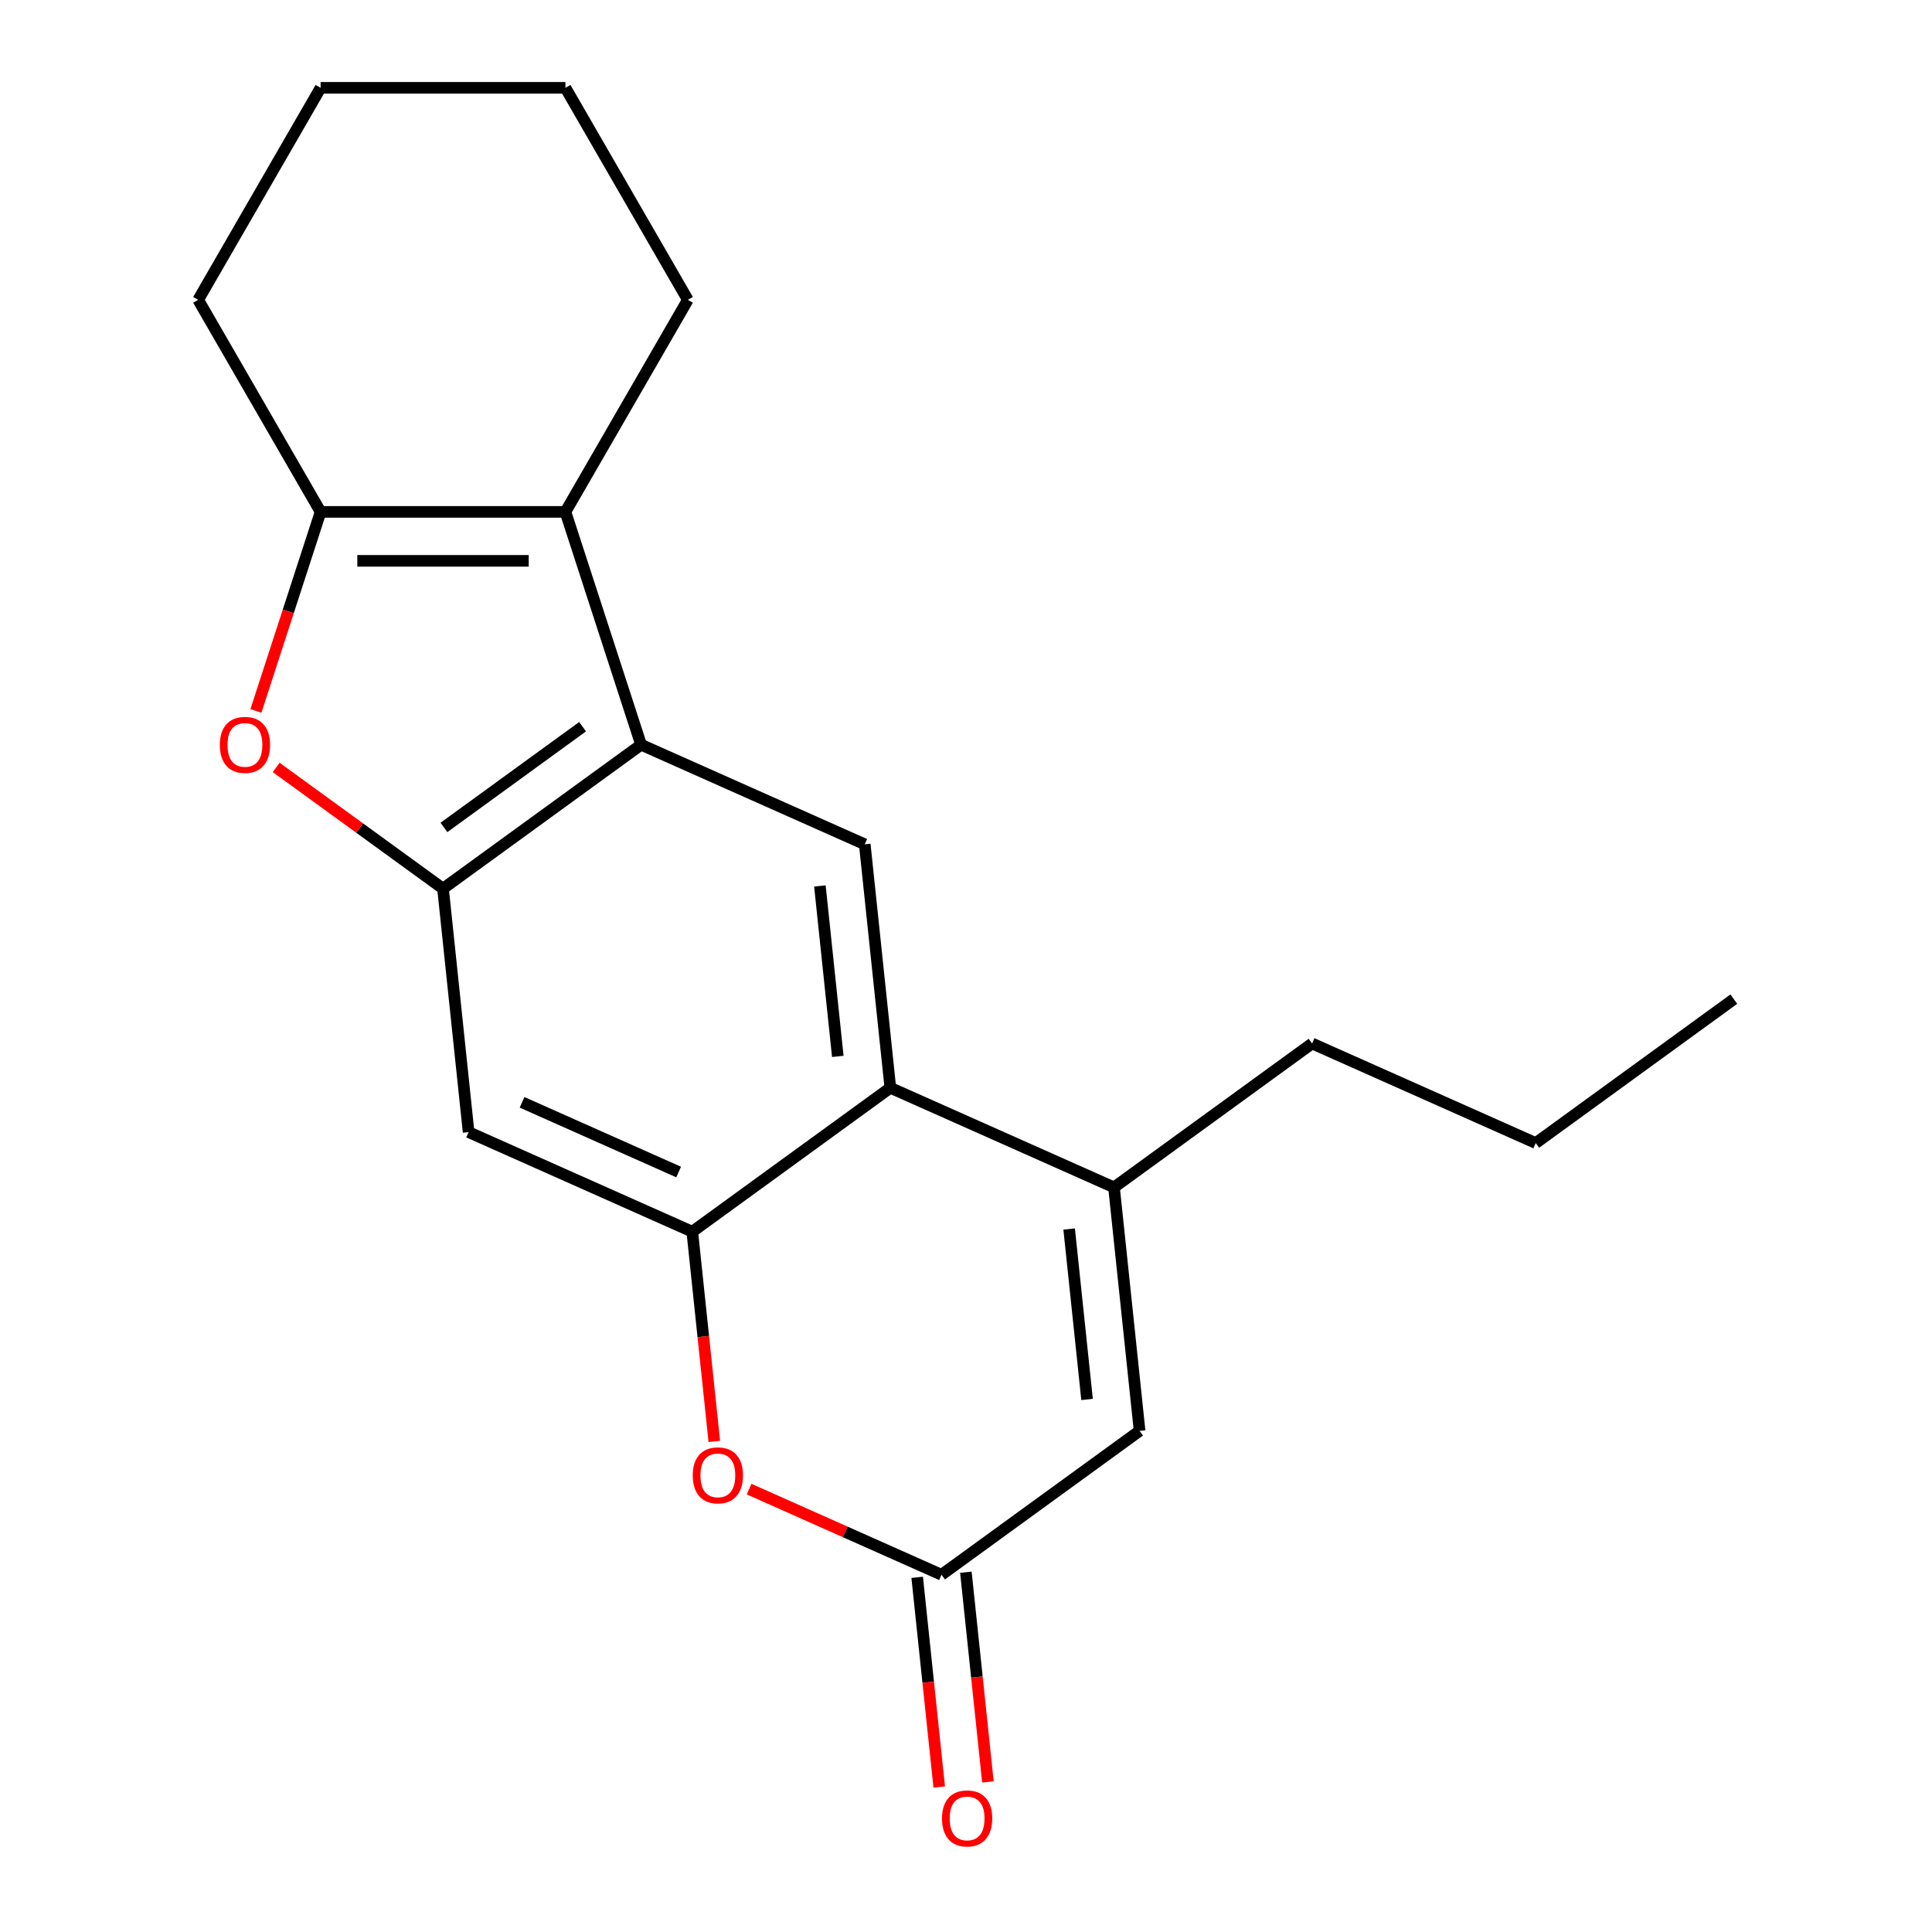<?xml version='1.0' encoding='iso-8859-1'?>
<svg version='1.1' baseProfile='full'
              xmlns='http://www.w3.org/2000/svg'
                      xmlns:rdkit='http://www.rdkit.org/xml'
                      xmlns:xlink='http://www.w3.org/1999/xlink'
                  xml:space='preserve'
width='1000px' height='1000px' viewBox='0 0 1000 1000'>
<!-- END OF HEADER -->
<rect style='opacity:1.0;fill:#FFFFFF;stroke:none' width='1000' height='1000' x='0' y='0'> </rect>
<path class='bond-0' d='M 331.826,385.468 L 229.304,459.955' style='fill:none;fill-rule:evenodd;stroke:#000000;stroke-width:6px;stroke-linecap:butt;stroke-linejoin:miter;stroke-opacity:1' />
<path class='bond-0' d='M 301.55,376.137 L 229.785,428.277' style='fill:none;fill-rule:evenodd;stroke:#000000;stroke-width:6px;stroke-linecap:butt;stroke-linejoin:miter;stroke-opacity:1' />
<path class='bond-1' d='M 331.826,385.468 L 292.666,264.947' style='fill:none;fill-rule:evenodd;stroke:#000000;stroke-width:6px;stroke-linecap:butt;stroke-linejoin:miter;stroke-opacity:1' />
<path class='bond-10' d='M 331.826,385.468 L 447.594,437.012' style='fill:none;fill-rule:evenodd;stroke:#000000;stroke-width:6px;stroke-linecap:butt;stroke-linejoin:miter;stroke-opacity:1' />
<path class='bond-4' d='M 229.304,459.955 L 186.127,428.585' style='fill:none;fill-rule:evenodd;stroke:#000000;stroke-width:6px;stroke-linecap:butt;stroke-linejoin:miter;stroke-opacity:1' />
<path class='bond-4' d='M 186.127,428.585 L 142.95,397.215' style='fill:none;fill-rule:evenodd;stroke:#FF0000;stroke-width:6px;stroke-linecap:butt;stroke-linejoin:miter;stroke-opacity:1' />
<path class='bond-9' d='M 229.304,459.955 L 242.55,585.984' style='fill:none;fill-rule:evenodd;stroke:#000000;stroke-width:6px;stroke-linecap:butt;stroke-linejoin:miter;stroke-opacity:1' />
<path class='bond-3' d='M 292.666,264.947 L 165.942,264.947' style='fill:none;fill-rule:evenodd;stroke:#000000;stroke-width:6px;stroke-linecap:butt;stroke-linejoin:miter;stroke-opacity:1' />
<path class='bond-3' d='M 273.658,290.291 L 184.951,290.291' style='fill:none;fill-rule:evenodd;stroke:#000000;stroke-width:6px;stroke-linecap:butt;stroke-linejoin:miter;stroke-opacity:1' />
<path class='bond-13' d='M 292.666,264.947 L 356.028,155.201' style='fill:none;fill-rule:evenodd;stroke:#000000;stroke-width:6px;stroke-linecap:butt;stroke-linejoin:miter;stroke-opacity:1' />
<path class='bond-2' d='M 358.318,637.528 L 460.84,563.041' style='fill:none;fill-rule:evenodd;stroke:#000000;stroke-width:6px;stroke-linecap:butt;stroke-linejoin:miter;stroke-opacity:1' />
<path class='bond-7' d='M 358.318,637.528 L 364.023,691.798' style='fill:none;fill-rule:evenodd;stroke:#000000;stroke-width:6px;stroke-linecap:butt;stroke-linejoin:miter;stroke-opacity:1' />
<path class='bond-7' d='M 364.023,691.798 L 369.727,746.069' style='fill:none;fill-rule:evenodd;stroke:#FF0000;stroke-width:6px;stroke-linecap:butt;stroke-linejoin:miter;stroke-opacity:1' />
<path class='bond-20' d='M 358.318,637.528 L 242.55,585.984' style='fill:none;fill-rule:evenodd;stroke:#000000;stroke-width:6px;stroke-linecap:butt;stroke-linejoin:miter;stroke-opacity:1' />
<path class='bond-20' d='M 351.262,606.643 L 270.224,570.562' style='fill:none;fill-rule:evenodd;stroke:#000000;stroke-width:6px;stroke-linecap:butt;stroke-linejoin:miter;stroke-opacity:1' />
<path class='bond-14' d='M 165.942,264.947 L 102.58,155.201' style='fill:none;fill-rule:evenodd;stroke:#000000;stroke-width:6px;stroke-linecap:butt;stroke-linejoin:miter;stroke-opacity:1' />
<path class='bond-21' d='M 165.942,264.947 L 149.203,316.463' style='fill:none;fill-rule:evenodd;stroke:#000000;stroke-width:6px;stroke-linecap:butt;stroke-linejoin:miter;stroke-opacity:1' />
<path class='bond-21' d='M 149.203,316.463 L 132.465,367.98' style='fill:none;fill-rule:evenodd;stroke:#FF0000;stroke-width:6px;stroke-linecap:butt;stroke-linejoin:miter;stroke-opacity:1' />
<path class='bond-5' d='M 460.84,563.041 L 447.594,437.012' style='fill:none;fill-rule:evenodd;stroke:#000000;stroke-width:6px;stroke-linecap:butt;stroke-linejoin:miter;stroke-opacity:1' />
<path class='bond-5' d='M 433.647,546.786 L 424.375,458.565' style='fill:none;fill-rule:evenodd;stroke:#000000;stroke-width:6px;stroke-linecap:butt;stroke-linejoin:miter;stroke-opacity:1' />
<path class='bond-6' d='M 460.84,563.041 L 576.608,614.584' style='fill:none;fill-rule:evenodd;stroke:#000000;stroke-width:6px;stroke-linecap:butt;stroke-linejoin:miter;stroke-opacity:1' />
<path class='bond-11' d='M 576.608,614.584 L 589.854,740.614' style='fill:none;fill-rule:evenodd;stroke:#000000;stroke-width:6px;stroke-linecap:butt;stroke-linejoin:miter;stroke-opacity:1' />
<path class='bond-11' d='M 553.389,636.138 L 562.662,724.359' style='fill:none;fill-rule:evenodd;stroke:#000000;stroke-width:6px;stroke-linecap:butt;stroke-linejoin:miter;stroke-opacity:1' />
<path class='bond-15' d='M 576.608,614.584 L 679.13,540.098' style='fill:none;fill-rule:evenodd;stroke:#000000;stroke-width:6px;stroke-linecap:butt;stroke-linejoin:miter;stroke-opacity:1' />
<path class='bond-23' d='M 387.733,770.756 L 437.533,792.928' style='fill:none;fill-rule:evenodd;stroke:#FF0000;stroke-width:6px;stroke-linecap:butt;stroke-linejoin:miter;stroke-opacity:1' />
<path class='bond-23' d='M 437.533,792.928 L 487.333,815.1' style='fill:none;fill-rule:evenodd;stroke:#000000;stroke-width:6px;stroke-linecap:butt;stroke-linejoin:miter;stroke-opacity:1' />
<path class='bond-8' d='M 487.333,815.1 L 589.854,740.614' style='fill:none;fill-rule:evenodd;stroke:#000000;stroke-width:6px;stroke-linecap:butt;stroke-linejoin:miter;stroke-opacity:1' />
<path class='bond-12' d='M 474.73,816.425 L 480.434,870.696' style='fill:none;fill-rule:evenodd;stroke:#000000;stroke-width:6px;stroke-linecap:butt;stroke-linejoin:miter;stroke-opacity:1' />
<path class='bond-12' d='M 480.434,870.696 L 486.138,924.967' style='fill:none;fill-rule:evenodd;stroke:#FF0000;stroke-width:6px;stroke-linecap:butt;stroke-linejoin:miter;stroke-opacity:1' />
<path class='bond-12' d='M 499.936,813.776 L 505.64,868.047' style='fill:none;fill-rule:evenodd;stroke:#000000;stroke-width:6px;stroke-linecap:butt;stroke-linejoin:miter;stroke-opacity:1' />
<path class='bond-12' d='M 505.64,868.047 L 511.344,922.317' style='fill:none;fill-rule:evenodd;stroke:#FF0000;stroke-width:6px;stroke-linecap:butt;stroke-linejoin:miter;stroke-opacity:1' />
<path class='bond-17' d='M 356.028,155.201 L 292.666,45.455' style='fill:none;fill-rule:evenodd;stroke:#000000;stroke-width:6px;stroke-linecap:butt;stroke-linejoin:miter;stroke-opacity:1' />
<path class='bond-22' d='M 102.58,155.201 L 165.942,45.455' style='fill:none;fill-rule:evenodd;stroke:#000000;stroke-width:6px;stroke-linecap:butt;stroke-linejoin:miter;stroke-opacity:1' />
<path class='bond-16' d='M 679.13,540.098 L 794.898,591.641' style='fill:none;fill-rule:evenodd;stroke:#000000;stroke-width:6px;stroke-linecap:butt;stroke-linejoin:miter;stroke-opacity:1' />
<path class='bond-19' d='M 794.898,591.641 L 897.42,517.155' style='fill:none;fill-rule:evenodd;stroke:#000000;stroke-width:6px;stroke-linecap:butt;stroke-linejoin:miter;stroke-opacity:1' />
<path class='bond-18' d='M 292.666,45.455 L 165.942,45.455' style='fill:none;fill-rule:evenodd;stroke:#000000;stroke-width:6px;stroke-linecap:butt;stroke-linejoin:miter;stroke-opacity:1' />
<path  class='atom-5' d='M 113.782 385.548
Q 113.782 378.748, 117.142 374.948
Q 120.502 371.148, 126.782 371.148
Q 133.062 371.148, 136.422 374.948
Q 139.782 378.748, 139.782 385.548
Q 139.782 392.428, 136.382 396.348
Q 132.982 400.228, 126.782 400.228
Q 120.542 400.228, 117.142 396.348
Q 113.782 392.468, 113.782 385.548
M 126.782 397.028
Q 131.102 397.028, 133.422 394.148
Q 135.782 391.228, 135.782 385.548
Q 135.782 379.988, 133.422 377.188
Q 131.102 374.348, 126.782 374.348
Q 122.462 374.348, 120.102 377.148
Q 117.782 379.948, 117.782 385.548
Q 117.782 391.268, 120.102 394.148
Q 122.462 397.028, 126.782 397.028
' fill='#FF0000'/>
<path  class='atom-8' d='M 358.565 763.637
Q 358.565 756.837, 361.925 753.037
Q 365.285 749.237, 371.565 749.237
Q 377.845 749.237, 381.205 753.037
Q 384.565 756.837, 384.565 763.637
Q 384.565 770.517, 381.165 774.437
Q 377.765 778.317, 371.565 778.317
Q 365.325 778.317, 361.925 774.437
Q 358.565 770.557, 358.565 763.637
M 371.565 775.117
Q 375.885 775.117, 378.205 772.237
Q 380.565 769.317, 380.565 763.637
Q 380.565 758.077, 378.205 755.277
Q 375.885 752.437, 371.565 752.437
Q 367.245 752.437, 364.885 755.237
Q 362.565 758.037, 362.565 763.637
Q 362.565 769.357, 364.885 772.237
Q 367.245 775.117, 371.565 775.117
' fill='#FF0000'/>
<path  class='atom-13' d='M 487.579 941.21
Q 487.579 934.41, 490.939 930.61
Q 494.299 926.81, 500.579 926.81
Q 506.859 926.81, 510.219 930.61
Q 513.579 934.41, 513.579 941.21
Q 513.579 948.09, 510.179 952.01
Q 506.779 955.89, 500.579 955.89
Q 494.339 955.89, 490.939 952.01
Q 487.579 948.13, 487.579 941.21
M 500.579 952.69
Q 504.899 952.69, 507.219 949.81
Q 509.579 946.89, 509.579 941.21
Q 509.579 935.65, 507.219 932.85
Q 504.899 930.01, 500.579 930.01
Q 496.259 930.01, 493.899 932.81
Q 491.579 935.61, 491.579 941.21
Q 491.579 946.93, 493.899 949.81
Q 496.259 952.69, 500.579 952.69
' fill='#FF0000'/>
</svg>
